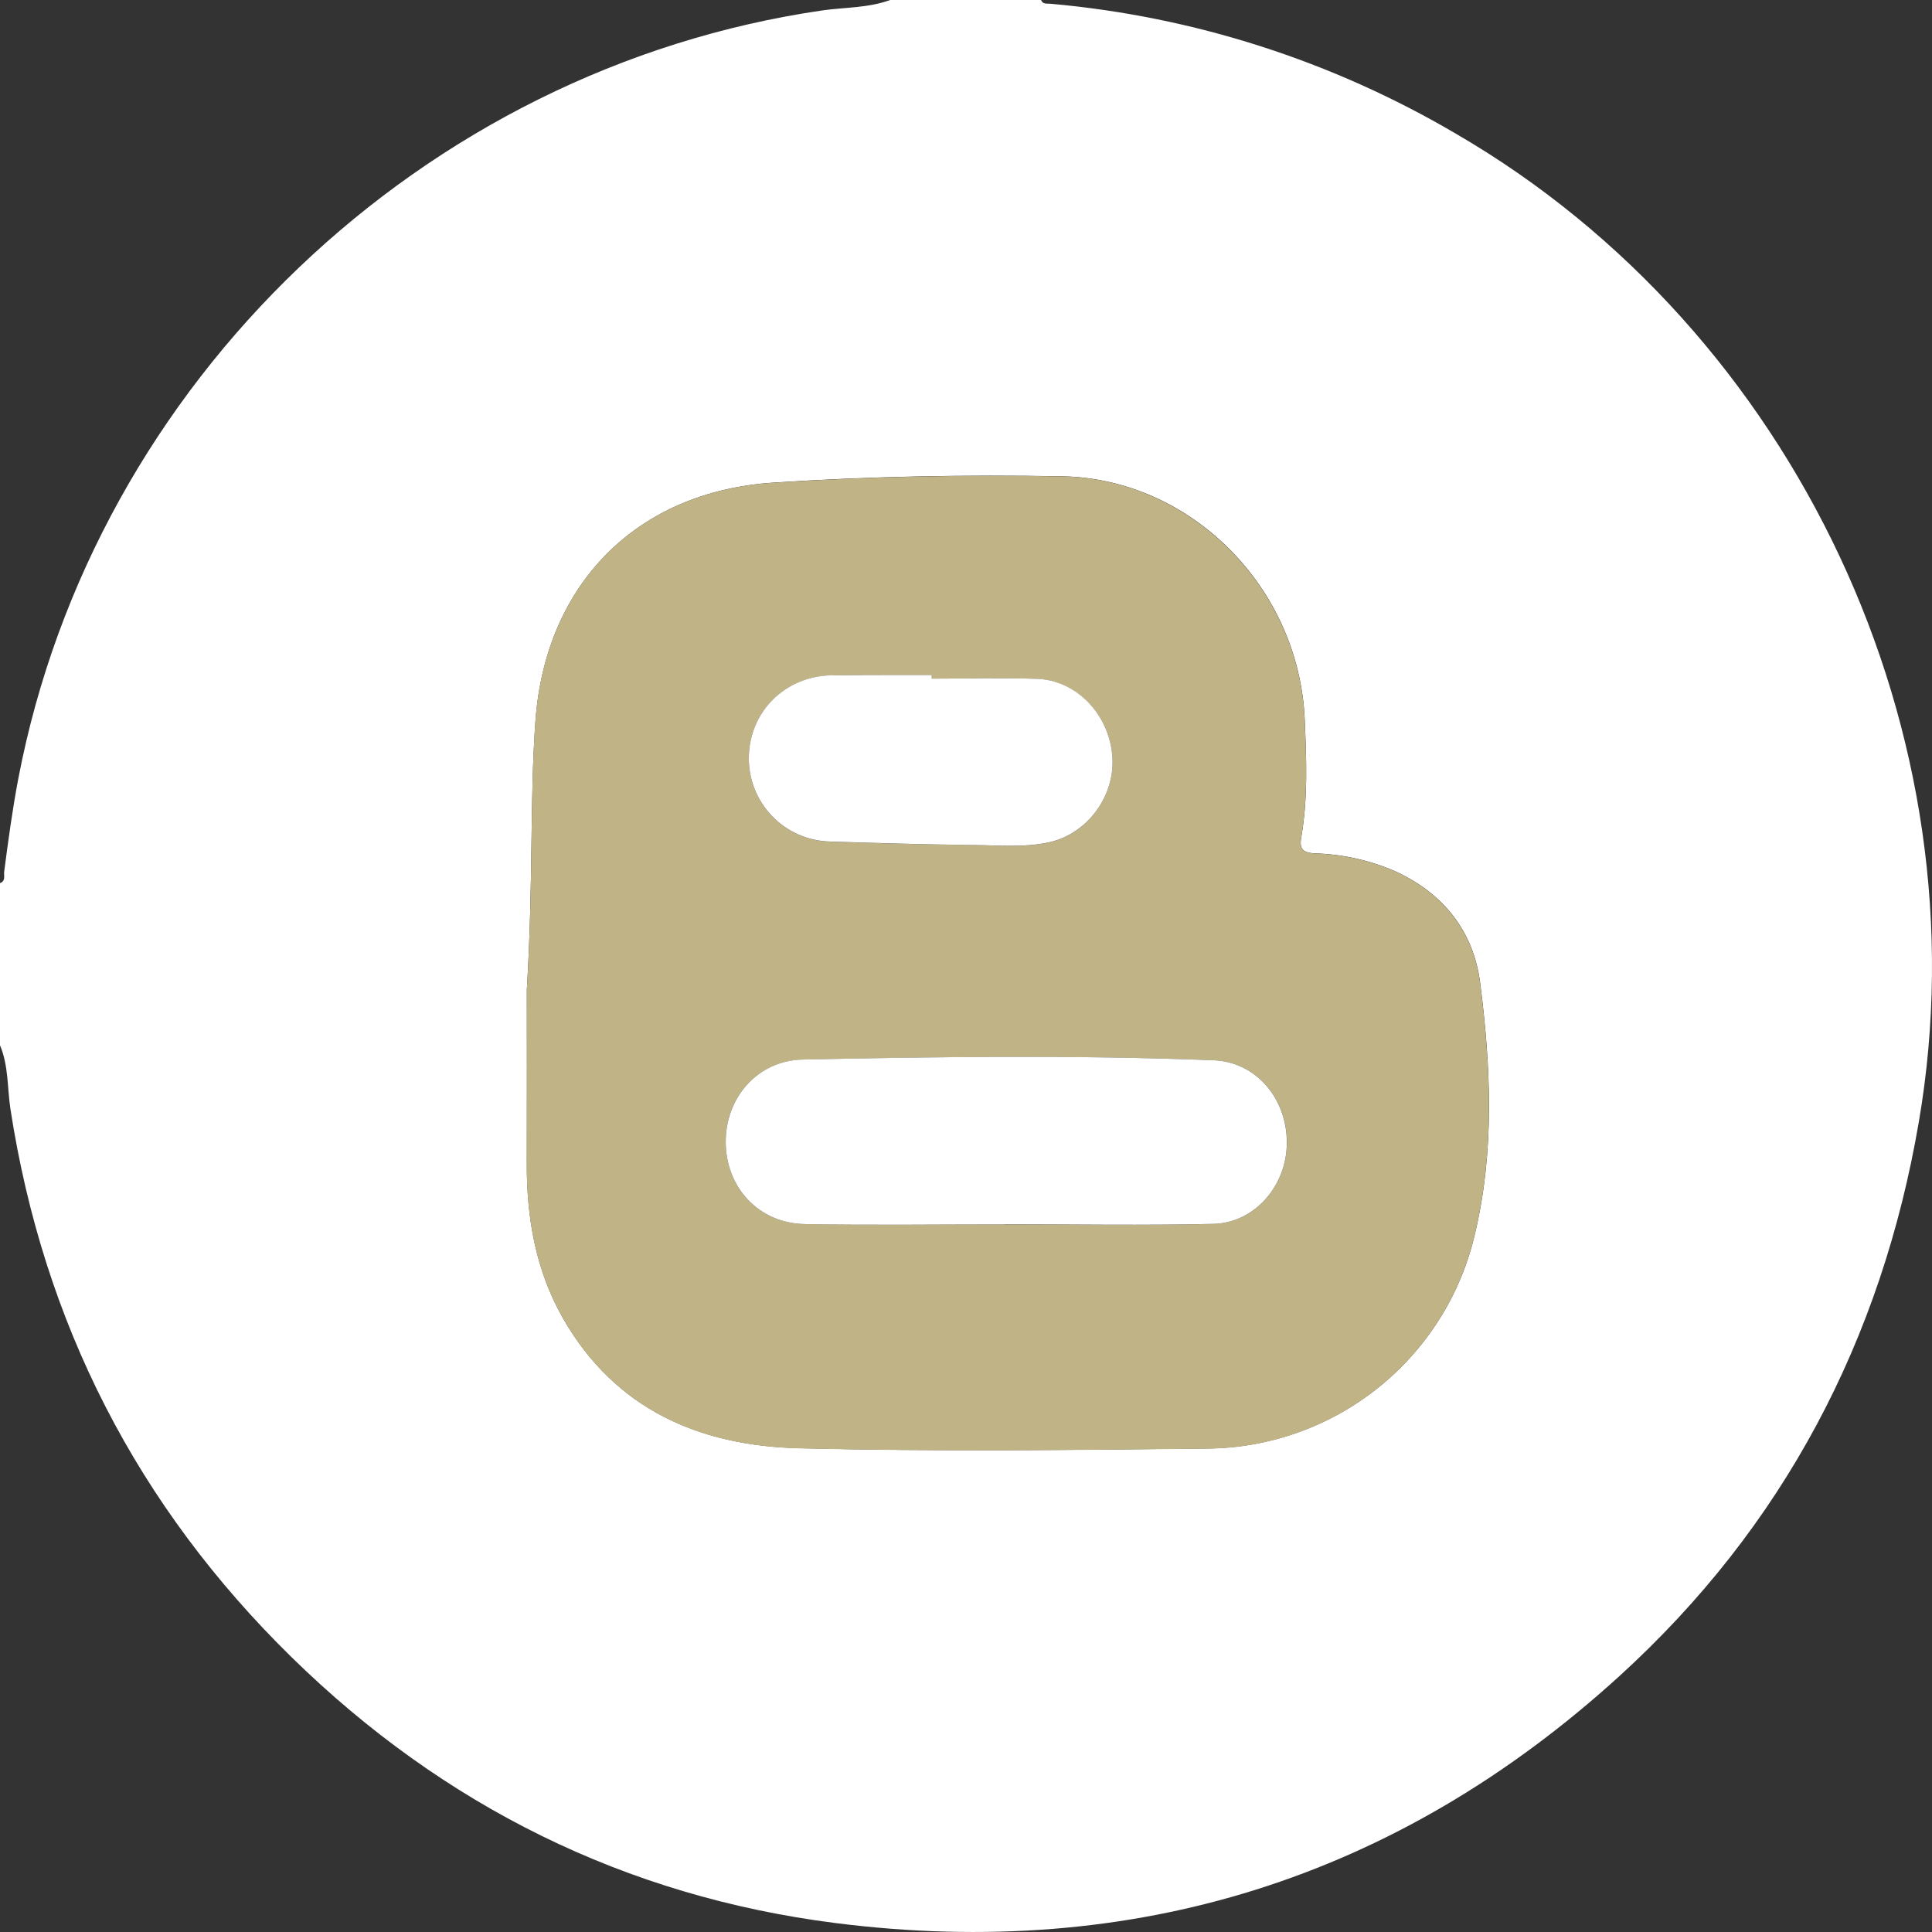 <svg width="19" height="19" viewBox="0 0 19 19" fill="none" xmlns="http://www.w3.org/2000/svg">
<rect x="0" y="0" width="19" height="19" fill="#333333" stroke="none"/>
<path d="M8.754 0H10.238C10.256 0.046 10.298 0.033 10.332 0.037C11.739 0.162 13.1 0.599 14.318 1.315C17.658 3.254 19.523 7.221 18.871 11.03C18.504 13.18 17.537 15.017 15.924 16.485C13.735 18.476 11.146 19.284 8.216 18.912C6.148 18.649 4.361 17.759 2.87 16.3C1.351 14.812 0.428 13.014 0.103 10.909C0.071 10.699 0.085 10.481 0 10.28V8.685C0.057 8.664 0.037 8.613 0.041 8.573C0.081 8.267 0.122 7.962 0.18 7.658C0.925 3.757 4.158 0.673 8.09 0.102C8.311 0.071 8.539 0.079 8.754 0ZM5.181 9.734C5.181 10.106 5.183 10.77 5.181 11.431C5.178 11.972 5.267 12.491 5.538 12.966C6.052 13.864 6.887 14.219 7.863 14.242C9.197 14.275 10.533 14.26 11.868 14.245C12.48 14.241 13.073 14.031 13.551 13.649C14.029 13.267 14.365 12.736 14.504 12.139C14.7 11.321 14.662 10.492 14.557 9.669C14.493 9.165 14.203 8.794 13.736 8.575C13.482 8.462 13.207 8.4 12.928 8.392C12.813 8.386 12.777 8.349 12.797 8.236C12.864 7.849 12.848 7.459 12.831 7.07C12.773 5.775 11.71 4.707 10.445 4.684C9.499 4.667 8.553 4.684 7.609 4.746C6.261 4.833 5.364 5.743 5.266 7.089C5.209 7.874 5.246 8.661 5.181 9.734Z" fill="white"/>
<path d="M5.181 9.734C5.246 8.662 5.209 7.874 5.265 7.091C5.363 5.743 6.261 4.833 7.608 4.747C8.552 4.686 9.498 4.668 10.444 4.685C11.708 4.708 12.772 5.777 12.83 7.071C12.848 7.46 12.863 7.852 12.796 8.237C12.776 8.351 12.812 8.386 12.927 8.393C13.206 8.401 13.481 8.463 13.736 8.576C14.202 8.795 14.492 9.166 14.556 9.67C14.661 10.493 14.699 11.324 14.503 12.141C14.364 12.737 14.028 13.269 13.55 13.651C13.072 14.033 12.479 14.243 11.867 14.247C10.532 14.261 9.196 14.276 7.862 14.244C6.886 14.22 6.051 13.865 5.538 12.967C5.267 12.493 5.177 11.974 5.18 11.433C5.183 10.77 5.181 10.106 5.181 9.734ZM9.878 12.041C10.563 12.041 11.249 12.053 11.934 12.036C12.343 12.026 12.654 11.658 12.656 11.239C12.658 10.802 12.352 10.443 11.934 10.427C10.589 10.376 9.243 10.392 7.897 10.421C7.45 10.43 7.132 10.793 7.137 11.239C7.142 11.685 7.466 12.03 7.914 12.038C8.569 12.048 9.224 12.041 9.878 12.041ZM9.163 6.676V6.638H8.682C8.515 6.638 8.347 6.638 8.182 6.642C7.723 6.649 7.371 6.995 7.364 7.446C7.361 7.662 7.442 7.87 7.591 8.025C7.74 8.18 7.945 8.271 8.16 8.277C8.629 8.292 9.098 8.306 9.567 8.31C9.819 8.313 10.073 8.339 10.323 8.283C10.701 8.198 10.974 7.815 10.938 7.425C10.901 7.021 10.585 6.691 10.199 6.677C9.854 6.664 9.508 6.674 9.163 6.674V6.676Z" fill="#C0B386"/>
<path d="M9.878 12.041C9.223 12.041 8.569 12.05 7.914 12.038C7.465 12.03 7.142 11.683 7.137 11.239C7.132 10.795 7.45 10.429 7.896 10.42C9.242 10.392 10.589 10.375 11.934 10.427C12.352 10.443 12.657 10.802 12.655 11.239C12.655 11.658 12.341 12.026 11.934 12.036C11.249 12.052 10.563 12.04 9.878 12.04V12.041Z" fill="white"/>
<path d="M9.163 6.674C9.508 6.674 9.854 6.664 10.199 6.676C10.585 6.69 10.901 7.02 10.938 7.424C10.975 7.815 10.701 8.197 10.323 8.282C10.073 8.338 9.819 8.312 9.567 8.31C9.098 8.305 8.629 8.291 8.16 8.276C7.945 8.27 7.74 8.18 7.591 8.024C7.442 7.869 7.361 7.661 7.364 7.446C7.371 6.995 7.723 6.648 8.182 6.641C8.348 6.639 8.516 6.638 8.682 6.638H9.163V6.674Z" fill="white"/>
</svg>
